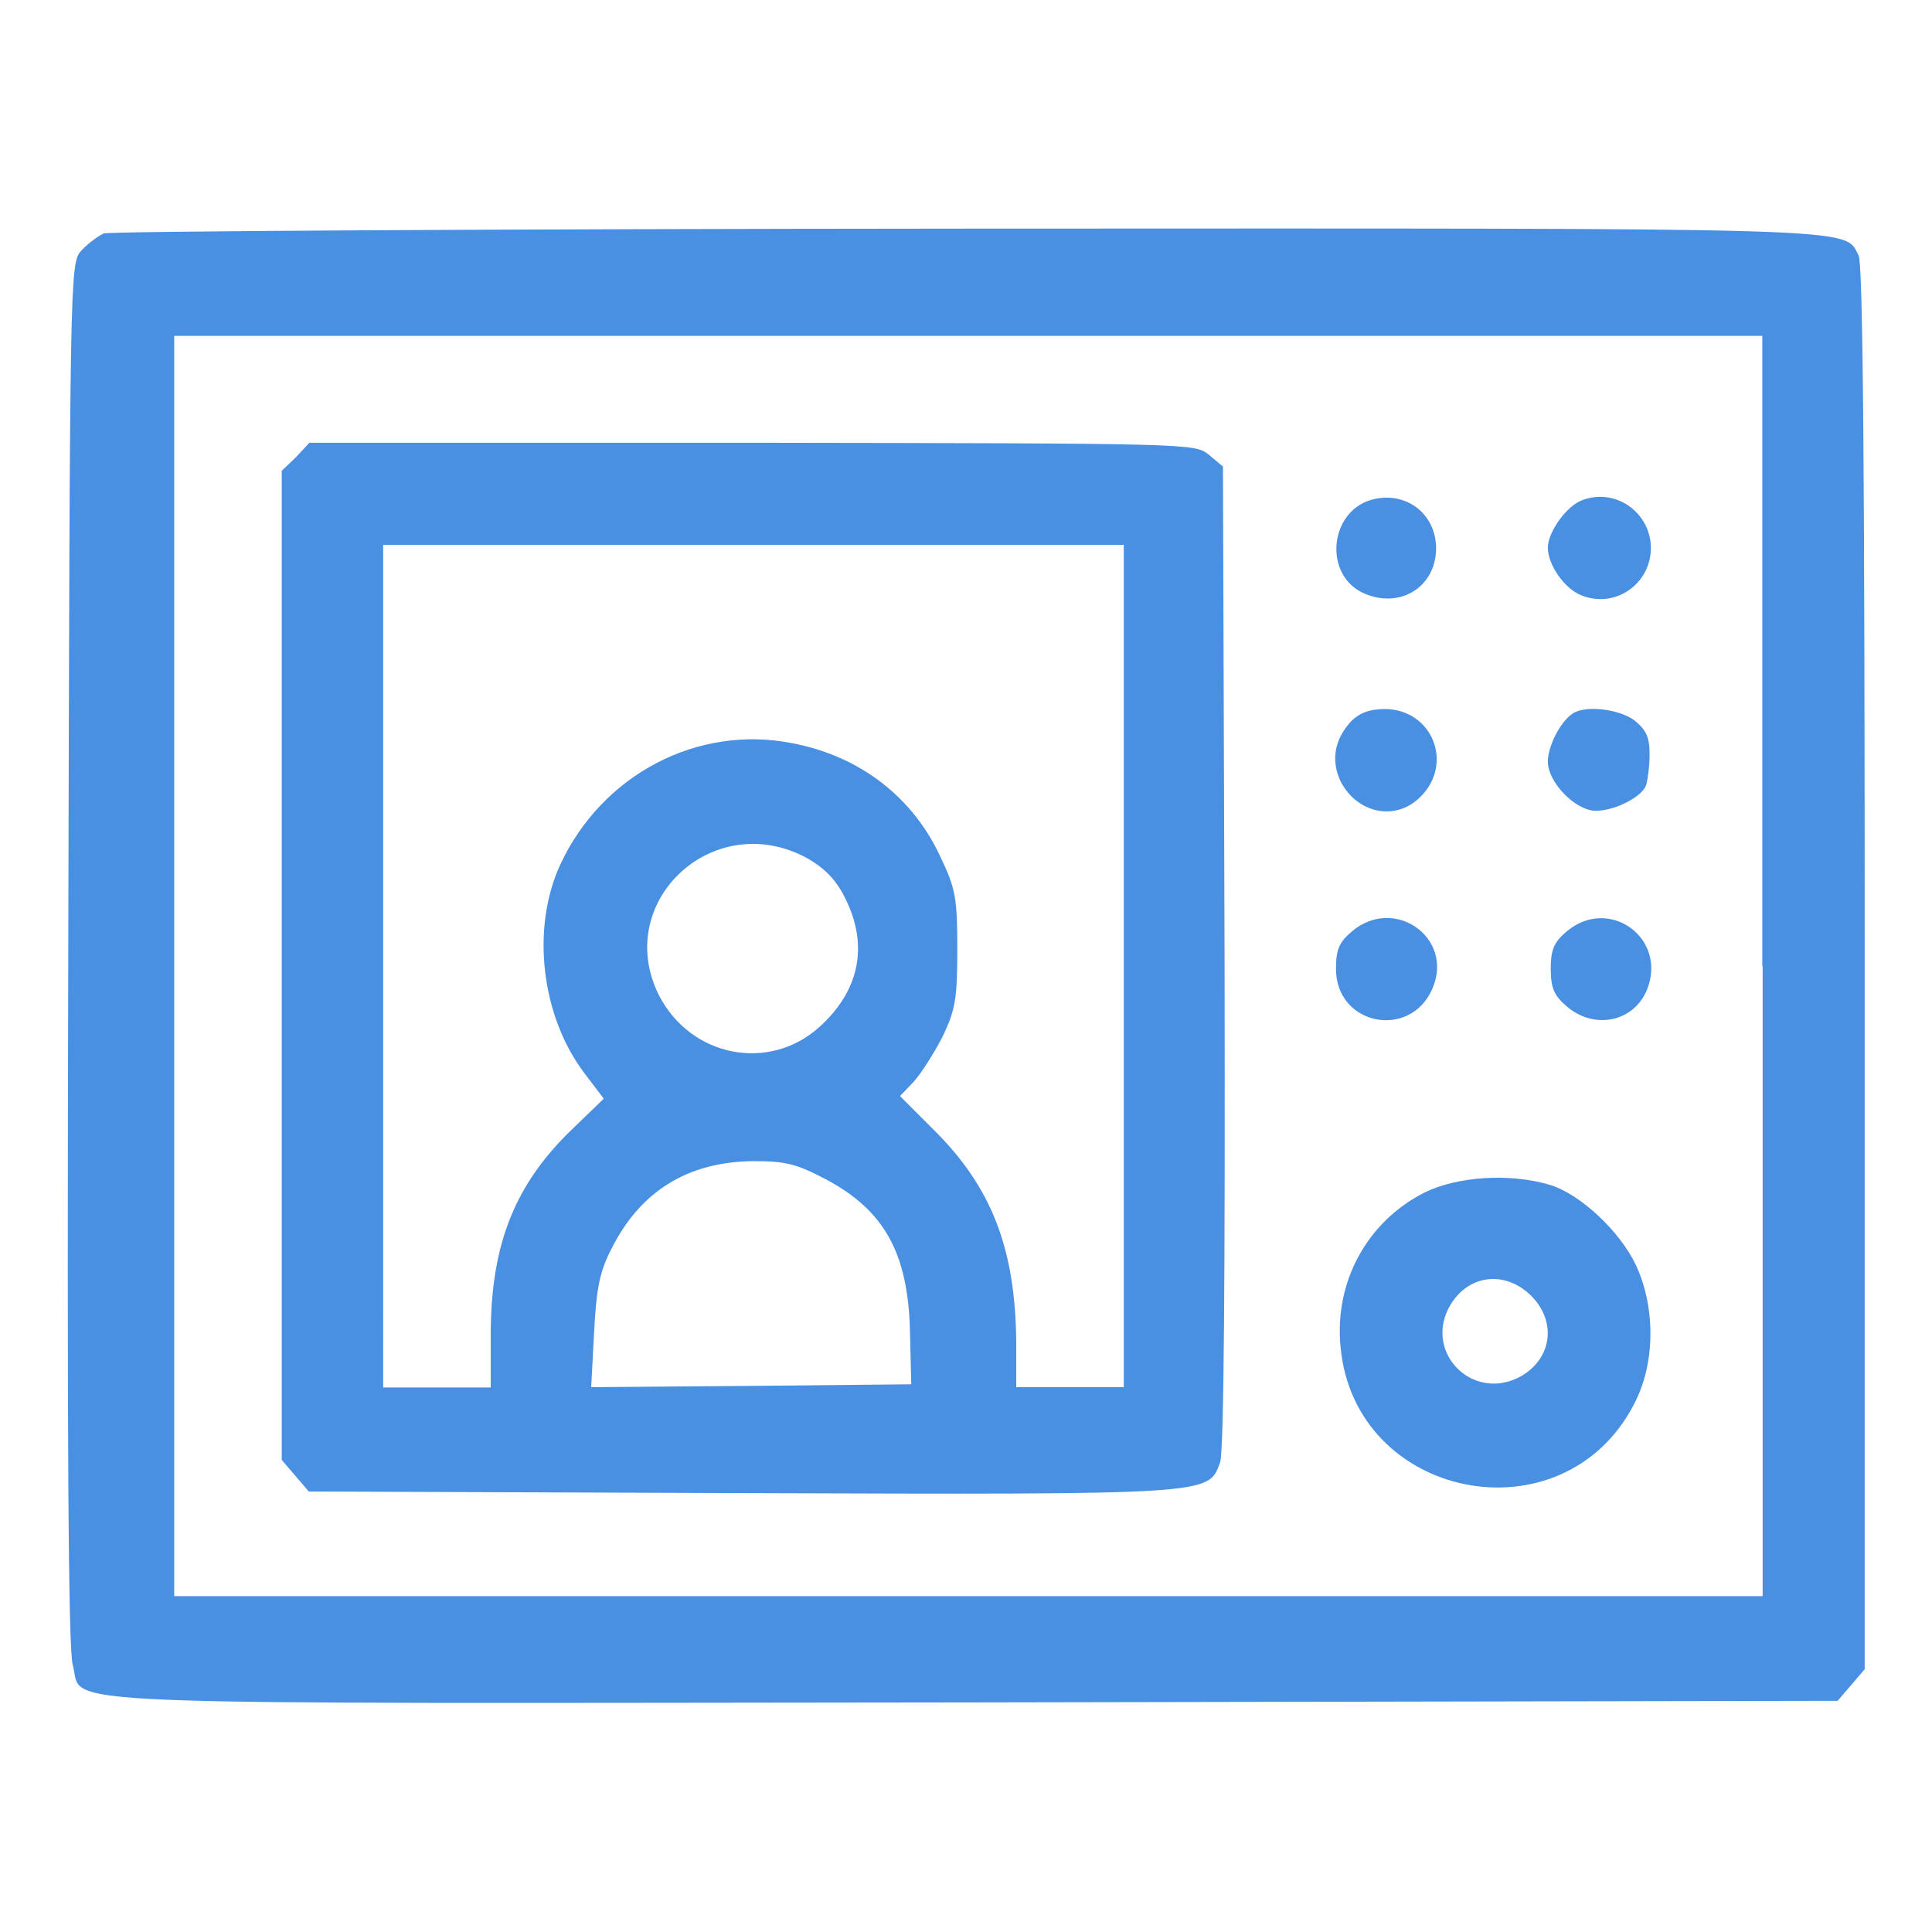 <?xml version="1.0" encoding="utf-8"?>
<!-- Generator: Adobe Illustrator 24.3.0, SVG Export Plug-In . SVG Version: 6.00 Build 0)  -->
<svg version="1.1" id="Слой_1" xmlns="http://www.w3.org/2000/svg" xmlns:xlink="http://www.w3.org/1999/xlink" x="0px" y="0px"
	 viewBox="0 0 60 60" style="enable-background:new 0 0 60 60;" xml:space="preserve">
<style type="text/css">
	.st0{fill:#4A90E2;}
</style>
<g transform="translate(0,373) scale(0.1,-0.1)">
	<path class="st0" d="M32.2,3657.5c-1.9-0.9-5.1-3.3-7-5.4c-3.5-3.9-3.5-6.7-4-218.4c-0.4-150.3,0-216.3,1.4-220.8
		c3.7-13-18.3-11.9,280.2-11.6l267.9,0.5l4.2,4.9l4.2,4.9v217.7c0,152.5-0.5,218.7-1.9,221.4c-4.7,8.8,5.4,8.4-277.5,8.3
		C154.4,3658.9,34.1,3658.2,32.2,3657.5z M547.4,3430v-195.7H300.8H54.1V3430v195.7h246.6h246.6V3430z"/>
	<path class="st0" d="M91.9,3588l-4.4-4.2v-153.6v-153.6l4.2-4.9l4.2-4.9l134.5-0.5c146.9-0.5,144.8-0.5,148.5,9.5
		c1.2,3,1.6,57.4,1.4,156.9l-0.5,152.4l-4.4,3.7c-4.4,3.5-5.3,3.5-141.8,3.7H96.1L91.9,3588z M349,3430v-130.8h-16.7h-16.7v13.7
		c-0.2,29-7.5,48.3-25.6,66.2l-10.5,10.5l4.2,4.4c2.3,2.5,6.3,8.8,9,14c4,8.4,4.6,11.8,4.6,27.2c0,15.6-0.5,18.8-5.1,28.4
		c-8.6,18.8-25.1,31.6-46.2,35.6c-29.3,5.8-59-9.7-72-37.7c-9.1-19.7-6-47,7.5-64.8l6-7.9l-9.1-8.8c-18.4-17.4-26-36.2-26-64.6
		v-16.3h-16.7h-16.7V3430v130.8h115h115V3430z M249.9,3463.9c6.8-3.7,10.7-7.9,14-16c5.4-13.3,2.3-26.3-9.5-36.9
		c-15.6-14-39.8-9.3-49.7,9.8C190.2,3449.5,220.9,3478.8,249.9,3463.9z M256.4,3363.8c18.3-9.7,25.6-23,26.2-47.2l0.4-16.5
		l-49.7-0.5l-49.7-0.4l0.9,17c0.7,13.9,1.8,19,5.4,26c9.1,18.1,23.9,27,44.1,27.2C244.1,3369.4,247.4,3368.5,256.4,3363.8z"/>
	<path class="st0" d="M427.2,3575.1c-14.4-2.8-16.7-23.9-3.3-29.5c11.2-4.7,22.1,2.3,22.1,14.2
		C445.9,3570.1,437.3,3577.1,427.2,3575.1z"/>
	<path class="st0" d="M491.2,3574.6c-4.7-1.8-10.5-9.8-10.5-14.7c0-5.3,5.1-12.6,10.2-14.7c10.5-4.4,21.8,3.3,21.8,14.7
		C512.6,3570.9,501.6,3578.7,491.2,3574.6z"/>
	<path class="st0" d="M419.6,3506c-5.3-5.8-6.3-12.3-3.2-18.8c5.3-10,17.2-12.3,24.8-4.6c10.4,10.4,3.5,27.2-11.2,27.2
		C425.4,3509.8,422.2,3508.6,419.6,3506z"/>
	<path class="st0" d="M488.4,3508.4c-3.9-2.6-7.7-10.2-7.7-14.9c0-6.5,8.6-15.3,14.9-15.3c5.8,0,14.2,4.2,15.6,7.9
		c0.5,1.6,1.1,6,1.1,9.7c0,5.3-1.1,7.5-4.6,10.4C503,3509.8,492.3,3511.1,488.4,3508.4z"/>
	<path class="st0" d="M419.8,3440.7c-3.9-3.3-4.9-5.6-4.9-11.6c0-17.6,23.2-22.1,30-6C451.6,3438.9,432.9,3451.9,419.8,3440.7z"/>
	<path class="st0" d="M486.5,3440.7c-3.9-3.3-4.9-5.6-4.9-11.6s1.1-8.3,4.9-11.6c8.6-7.4,20.7-4.9,24.9,4.9
		C518.1,3438.6,499.7,3451.9,486.5,3440.7z"/>
	<path class="st0" d="M442.3,3359.6c-17.7-9-27.9-27.6-26-47.7c4.2-47.7,69-60.6,91.1-18.1c6.7,12.6,6.8,30,0.7,43.2
		c-4.9,10.5-17.4,22.3-27,25.1C468.8,3365.7,452.6,3364.7,442.3,3359.6z M475.6,3327.5c8.3-8.4,6.1-20.4-4.4-25.5
		c-14.2-6.7-28.4,7.7-21.4,21.6C455.2,3334.1,467.2,3335.9,475.6,3327.5z"/>
</g>
</svg>
